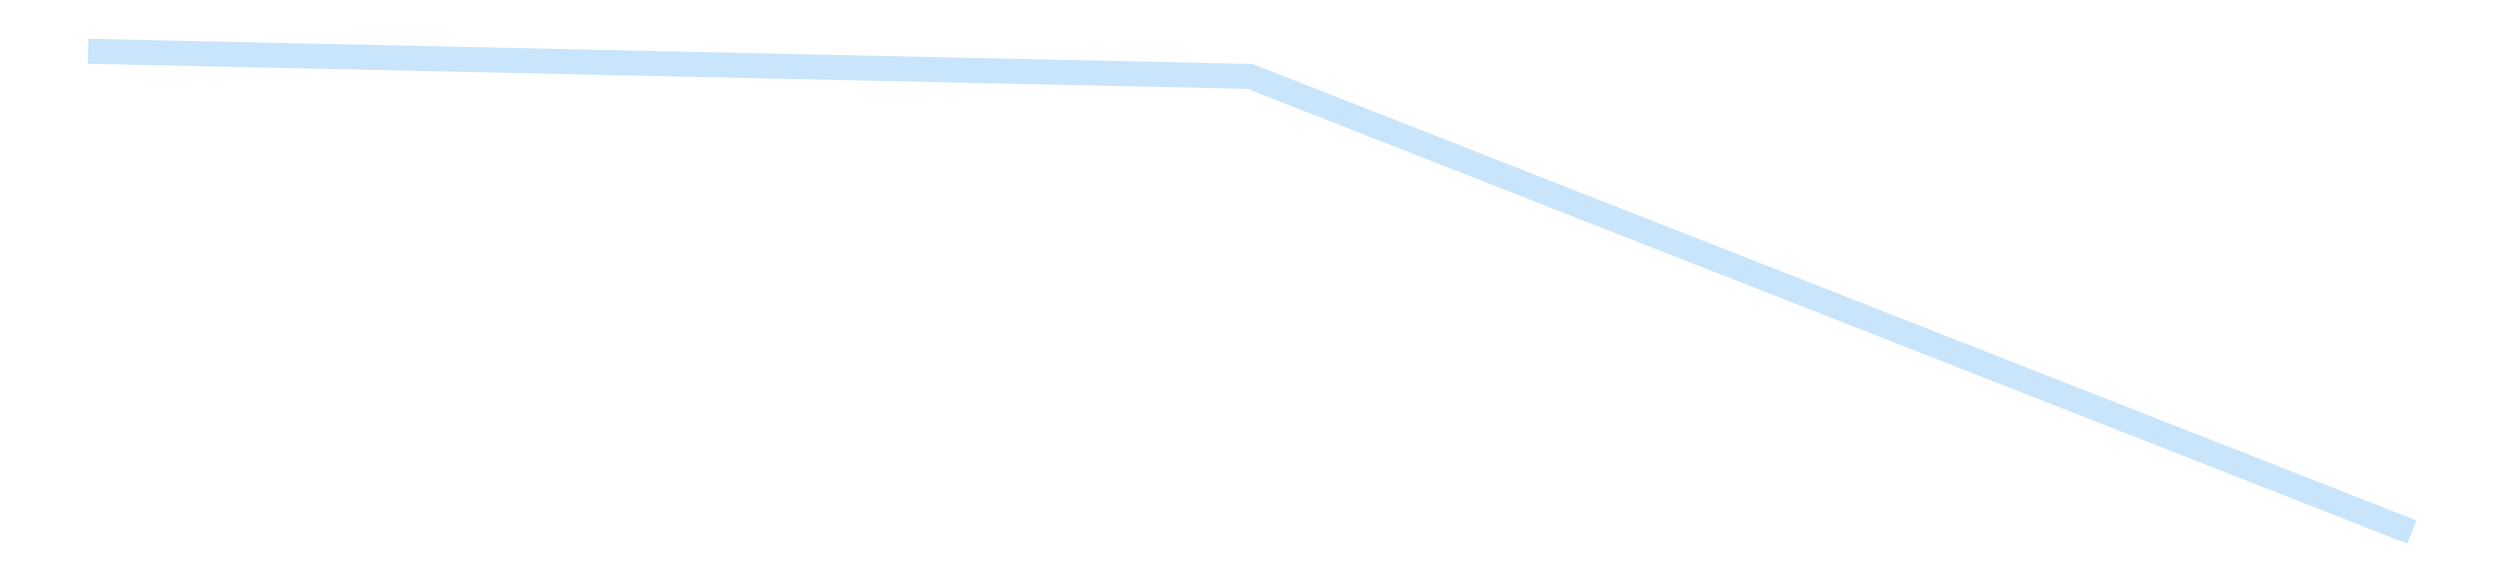<?xml version='1.0' encoding='utf-8'?>
<svg xmlns="http://www.w3.org/2000/svg" xmlns:xlink="http://www.w3.org/1999/xlink" id="chart-9cc81d5b-f7f0-4324-a3f2-6e71eb68c2c8" class="pygal-chart pygal-sparkline" viewBox="0 0 300 70" width="300" height="70"><!--Generated with pygal 3.0.4 (lxml) ©Kozea 2012-2016 on 2025-08-24--><!--http://pygal.org--><!--http://github.com/Kozea/pygal--><defs><style type="text/css">#chart-9cc81d5b-f7f0-4324-a3f2-6e71eb68c2c8{-webkit-user-select:none;-webkit-font-smoothing:antialiased;font-family:Consolas,"Liberation Mono",Menlo,Courier,monospace}#chart-9cc81d5b-f7f0-4324-a3f2-6e71eb68c2c8 .title{font-family:Consolas,"Liberation Mono",Menlo,Courier,monospace;font-size:16px}#chart-9cc81d5b-f7f0-4324-a3f2-6e71eb68c2c8 .legends .legend text{font-family:Consolas,"Liberation Mono",Menlo,Courier,monospace;font-size:14px}#chart-9cc81d5b-f7f0-4324-a3f2-6e71eb68c2c8 .axis text{font-family:Consolas,"Liberation Mono",Menlo,Courier,monospace;font-size:10px}#chart-9cc81d5b-f7f0-4324-a3f2-6e71eb68c2c8 .axis text.major{font-family:Consolas,"Liberation Mono",Menlo,Courier,monospace;font-size:10px}#chart-9cc81d5b-f7f0-4324-a3f2-6e71eb68c2c8 .text-overlay text.value{font-family:Consolas,"Liberation Mono",Menlo,Courier,monospace;font-size:16px}#chart-9cc81d5b-f7f0-4324-a3f2-6e71eb68c2c8 .text-overlay text.label{font-family:Consolas,"Liberation Mono",Menlo,Courier,monospace;font-size:10px}#chart-9cc81d5b-f7f0-4324-a3f2-6e71eb68c2c8 .tooltip{font-family:Consolas,"Liberation Mono",Menlo,Courier,monospace;font-size:14px}#chart-9cc81d5b-f7f0-4324-a3f2-6e71eb68c2c8 text.no_data{font-family:Consolas,"Liberation Mono",Menlo,Courier,monospace;font-size:64px}
#chart-9cc81d5b-f7f0-4324-a3f2-6e71eb68c2c8{background-color:transparent}#chart-9cc81d5b-f7f0-4324-a3f2-6e71eb68c2c8 path,#chart-9cc81d5b-f7f0-4324-a3f2-6e71eb68c2c8 line,#chart-9cc81d5b-f7f0-4324-a3f2-6e71eb68c2c8 rect,#chart-9cc81d5b-f7f0-4324-a3f2-6e71eb68c2c8 circle{-webkit-transition:150ms;-moz-transition:150ms;transition:150ms}#chart-9cc81d5b-f7f0-4324-a3f2-6e71eb68c2c8 .graph &gt; .background{fill:transparent}#chart-9cc81d5b-f7f0-4324-a3f2-6e71eb68c2c8 .plot &gt; .background{fill:transparent}#chart-9cc81d5b-f7f0-4324-a3f2-6e71eb68c2c8 .graph{fill:rgba(0,0,0,.87)}#chart-9cc81d5b-f7f0-4324-a3f2-6e71eb68c2c8 text.no_data{fill:rgba(0,0,0,1)}#chart-9cc81d5b-f7f0-4324-a3f2-6e71eb68c2c8 .title{fill:rgba(0,0,0,1)}#chart-9cc81d5b-f7f0-4324-a3f2-6e71eb68c2c8 .legends .legend text{fill:rgba(0,0,0,.87)}#chart-9cc81d5b-f7f0-4324-a3f2-6e71eb68c2c8 .legends .legend:hover text{fill:rgba(0,0,0,1)}#chart-9cc81d5b-f7f0-4324-a3f2-6e71eb68c2c8 .axis .line{stroke:rgba(0,0,0,1)}#chart-9cc81d5b-f7f0-4324-a3f2-6e71eb68c2c8 .axis .guide.line{stroke:rgba(0,0,0,.54)}#chart-9cc81d5b-f7f0-4324-a3f2-6e71eb68c2c8 .axis .major.line{stroke:rgba(0,0,0,.87)}#chart-9cc81d5b-f7f0-4324-a3f2-6e71eb68c2c8 .axis text.major{fill:rgba(0,0,0,1)}#chart-9cc81d5b-f7f0-4324-a3f2-6e71eb68c2c8 .axis.y .guides:hover .guide.line,#chart-9cc81d5b-f7f0-4324-a3f2-6e71eb68c2c8 .line-graph .axis.x .guides:hover .guide.line,#chart-9cc81d5b-f7f0-4324-a3f2-6e71eb68c2c8 .stackedline-graph .axis.x .guides:hover .guide.line,#chart-9cc81d5b-f7f0-4324-a3f2-6e71eb68c2c8 .xy-graph .axis.x .guides:hover .guide.line{stroke:rgba(0,0,0,1)}#chart-9cc81d5b-f7f0-4324-a3f2-6e71eb68c2c8 .axis .guides:hover text{fill:rgba(0,0,0,1)}#chart-9cc81d5b-f7f0-4324-a3f2-6e71eb68c2c8 .reactive{fill-opacity:.7;stroke-opacity:.8;stroke-width:3}#chart-9cc81d5b-f7f0-4324-a3f2-6e71eb68c2c8 .ci{stroke:rgba(0,0,0,.87)}#chart-9cc81d5b-f7f0-4324-a3f2-6e71eb68c2c8 .reactive.active,#chart-9cc81d5b-f7f0-4324-a3f2-6e71eb68c2c8 .active .reactive{fill-opacity:.8;stroke-opacity:.9;stroke-width:4}#chart-9cc81d5b-f7f0-4324-a3f2-6e71eb68c2c8 .ci .reactive.active{stroke-width:1.5}#chart-9cc81d5b-f7f0-4324-a3f2-6e71eb68c2c8 .series text{fill:rgba(0,0,0,1)}#chart-9cc81d5b-f7f0-4324-a3f2-6e71eb68c2c8 .tooltip rect{fill:transparent;stroke:rgba(0,0,0,1);-webkit-transition:opacity 150ms;-moz-transition:opacity 150ms;transition:opacity 150ms}#chart-9cc81d5b-f7f0-4324-a3f2-6e71eb68c2c8 .tooltip .label{fill:rgba(0,0,0,.87)}#chart-9cc81d5b-f7f0-4324-a3f2-6e71eb68c2c8 .tooltip .label{fill:rgba(0,0,0,.87)}#chart-9cc81d5b-f7f0-4324-a3f2-6e71eb68c2c8 .tooltip .legend{font-size:.8em;fill:rgba(0,0,0,.54)}#chart-9cc81d5b-f7f0-4324-a3f2-6e71eb68c2c8 .tooltip .x_label{font-size:.6em;fill:rgba(0,0,0,1)}#chart-9cc81d5b-f7f0-4324-a3f2-6e71eb68c2c8 .tooltip .xlink{font-size:.5em;text-decoration:underline}#chart-9cc81d5b-f7f0-4324-a3f2-6e71eb68c2c8 .tooltip .value{font-size:1.5em}#chart-9cc81d5b-f7f0-4324-a3f2-6e71eb68c2c8 .bound{font-size:.5em}#chart-9cc81d5b-f7f0-4324-a3f2-6e71eb68c2c8 .max-value{font-size:.75em;fill:rgba(0,0,0,.54)}#chart-9cc81d5b-f7f0-4324-a3f2-6e71eb68c2c8 .map-element{fill:transparent;stroke:rgba(0,0,0,.54) !important}#chart-9cc81d5b-f7f0-4324-a3f2-6e71eb68c2c8 .map-element .reactive{fill-opacity:inherit;stroke-opacity:inherit}#chart-9cc81d5b-f7f0-4324-a3f2-6e71eb68c2c8 .color-0,#chart-9cc81d5b-f7f0-4324-a3f2-6e71eb68c2c8 .color-0 a:visited{stroke:#bbdefb;fill:#bbdefb}#chart-9cc81d5b-f7f0-4324-a3f2-6e71eb68c2c8 .text-overlay .color-0 text{fill:black}
#chart-9cc81d5b-f7f0-4324-a3f2-6e71eb68c2c8 text.no_data{text-anchor:middle}#chart-9cc81d5b-f7f0-4324-a3f2-6e71eb68c2c8 .guide.line{fill:none}#chart-9cc81d5b-f7f0-4324-a3f2-6e71eb68c2c8 .centered{text-anchor:middle}#chart-9cc81d5b-f7f0-4324-a3f2-6e71eb68c2c8 .title{text-anchor:middle}#chart-9cc81d5b-f7f0-4324-a3f2-6e71eb68c2c8 .legends .legend text{fill-opacity:1}#chart-9cc81d5b-f7f0-4324-a3f2-6e71eb68c2c8 .axis.x text{text-anchor:middle}#chart-9cc81d5b-f7f0-4324-a3f2-6e71eb68c2c8 .axis.x:not(.web) text[transform]{text-anchor:start}#chart-9cc81d5b-f7f0-4324-a3f2-6e71eb68c2c8 .axis.x:not(.web) text[transform].backwards{text-anchor:end}#chart-9cc81d5b-f7f0-4324-a3f2-6e71eb68c2c8 .axis.y text{text-anchor:end}#chart-9cc81d5b-f7f0-4324-a3f2-6e71eb68c2c8 .axis.y text[transform].backwards{text-anchor:start}#chart-9cc81d5b-f7f0-4324-a3f2-6e71eb68c2c8 .axis.y2 text{text-anchor:start}#chart-9cc81d5b-f7f0-4324-a3f2-6e71eb68c2c8 .axis.y2 text[transform].backwards{text-anchor:end}#chart-9cc81d5b-f7f0-4324-a3f2-6e71eb68c2c8 .axis .guide.line{stroke-dasharray:4,4;stroke:black}#chart-9cc81d5b-f7f0-4324-a3f2-6e71eb68c2c8 .axis .major.guide.line{stroke-dasharray:6,6;stroke:black}#chart-9cc81d5b-f7f0-4324-a3f2-6e71eb68c2c8 .horizontal .axis.y .guide.line,#chart-9cc81d5b-f7f0-4324-a3f2-6e71eb68c2c8 .horizontal .axis.y2 .guide.line,#chart-9cc81d5b-f7f0-4324-a3f2-6e71eb68c2c8 .vertical .axis.x .guide.line{opacity:0}#chart-9cc81d5b-f7f0-4324-a3f2-6e71eb68c2c8 .horizontal .axis.always_show .guide.line,#chart-9cc81d5b-f7f0-4324-a3f2-6e71eb68c2c8 .vertical .axis.always_show .guide.line{opacity:1 !important}#chart-9cc81d5b-f7f0-4324-a3f2-6e71eb68c2c8 .axis.y .guides:hover .guide.line,#chart-9cc81d5b-f7f0-4324-a3f2-6e71eb68c2c8 .axis.y2 .guides:hover .guide.line,#chart-9cc81d5b-f7f0-4324-a3f2-6e71eb68c2c8 .axis.x .guides:hover .guide.line{opacity:1}#chart-9cc81d5b-f7f0-4324-a3f2-6e71eb68c2c8 .axis .guides:hover text{opacity:1}#chart-9cc81d5b-f7f0-4324-a3f2-6e71eb68c2c8 .nofill{fill:none}#chart-9cc81d5b-f7f0-4324-a3f2-6e71eb68c2c8 .subtle-fill{fill-opacity:.2}#chart-9cc81d5b-f7f0-4324-a3f2-6e71eb68c2c8 .dot{stroke-width:1px;fill-opacity:1;stroke-opacity:1}#chart-9cc81d5b-f7f0-4324-a3f2-6e71eb68c2c8 .dot.active{stroke-width:5px}#chart-9cc81d5b-f7f0-4324-a3f2-6e71eb68c2c8 .dot.negative{fill:transparent}#chart-9cc81d5b-f7f0-4324-a3f2-6e71eb68c2c8 text,#chart-9cc81d5b-f7f0-4324-a3f2-6e71eb68c2c8 tspan{stroke:none !important}#chart-9cc81d5b-f7f0-4324-a3f2-6e71eb68c2c8 .series text.active{opacity:1}#chart-9cc81d5b-f7f0-4324-a3f2-6e71eb68c2c8 .tooltip rect{fill-opacity:.95;stroke-width:.5}#chart-9cc81d5b-f7f0-4324-a3f2-6e71eb68c2c8 .tooltip text{fill-opacity:1}#chart-9cc81d5b-f7f0-4324-a3f2-6e71eb68c2c8 .showable{visibility:hidden}#chart-9cc81d5b-f7f0-4324-a3f2-6e71eb68c2c8 .showable.shown{visibility:visible}#chart-9cc81d5b-f7f0-4324-a3f2-6e71eb68c2c8 .gauge-background{fill:rgba(229,229,229,1);stroke:none}#chart-9cc81d5b-f7f0-4324-a3f2-6e71eb68c2c8 .bg-lines{stroke:transparent;stroke-width:2px}</style><script type="text/javascript">window.pygal = window.pygal || {};window.pygal.config = window.pygal.config || {};window.pygal.config['9cc81d5b-f7f0-4324-a3f2-6e71eb68c2c8'] = {"allow_interruptions": false, "box_mode": "extremes", "classes": ["pygal-chart", "pygal-sparkline"], "css": ["file://style.css", "file://graph.css"], "defs": [], "disable_xml_declaration": false, "dots_size": 2.5, "dynamic_print_values": false, "explicit_size": true, "fill": false, "force_uri_protocol": "https", "formatter": null, "half_pie": false, "height": 70, "include_x_axis": false, "inner_radius": 0, "interpolate": null, "interpolation_parameters": {}, "interpolation_precision": 250, "inverse_y_axis": false, "js": [], "legend_at_bottom": false, "legend_at_bottom_columns": null, "legend_box_size": 12, "logarithmic": false, "margin": 5, "margin_bottom": null, "margin_left": null, "margin_right": null, "margin_top": null, "max_scale": 2, "min_scale": 1, "missing_value_fill_truncation": "x", "no_data_text": "", "no_prefix": false, "order_min": null, "pretty_print": false, "print_labels": false, "print_values": false, "print_values_position": "center", "print_zeroes": true, "range": null, "rounded_bars": null, "secondary_range": null, "show_dots": false, "show_legend": false, "show_minor_x_labels": true, "show_minor_y_labels": true, "show_only_major_dots": false, "show_x_guides": false, "show_x_labels": false, "show_y_guides": true, "show_y_labels": false, "spacing": 0, "stack_from_top": false, "strict": false, "stroke": true, "stroke_style": null, "style": {"background": "transparent", "ci_colors": [], "colors": ["#bbdefb"], "dot_opacity": "1", "font_family": "Consolas, \"Liberation Mono\", Menlo, Courier, monospace", "foreground": "rgba(0, 0, 0, .87)", "foreground_strong": "rgba(0, 0, 0, 1)", "foreground_subtle": "rgba(0, 0, 0, .54)", "guide_stroke_color": "black", "guide_stroke_dasharray": "4,4", "label_font_family": "Consolas, \"Liberation Mono\", Menlo, Courier, monospace", "label_font_size": 10, "legend_font_family": "Consolas, \"Liberation Mono\", Menlo, Courier, monospace", "legend_font_size": 14, "major_guide_stroke_color": "black", "major_guide_stroke_dasharray": "6,6", "major_label_font_family": "Consolas, \"Liberation Mono\", Menlo, Courier, monospace", "major_label_font_size": 10, "no_data_font_family": "Consolas, \"Liberation Mono\", Menlo, Courier, monospace", "no_data_font_size": 64, "opacity": ".7", "opacity_hover": ".8", "plot_background": "transparent", "stroke_opacity": ".8", "stroke_opacity_hover": ".9", "stroke_width": 3, "stroke_width_hover": "4", "title_font_family": "Consolas, \"Liberation Mono\", Menlo, Courier, monospace", "title_font_size": 16, "tooltip_font_family": "Consolas, \"Liberation Mono\", Menlo, Courier, monospace", "tooltip_font_size": 14, "transition": "150ms", "value_background": "rgba(229, 229, 229, 1)", "value_colors": [], "value_font_family": "Consolas, \"Liberation Mono\", Menlo, Courier, monospace", "value_font_size": 16, "value_label_font_family": "Consolas, \"Liberation Mono\", Menlo, Courier, monospace", "value_label_font_size": 10}, "title": null, "tooltip_border_radius": 0, "tooltip_fancy_mode": true, "truncate_label": null, "truncate_legend": null, "width": 300, "x_label_rotation": 0, "x_labels": null, "x_labels_major": null, "x_labels_major_count": null, "x_labels_major_every": null, "x_title": null, "xrange": null, "y_label_rotation": 0, "y_labels": null, "y_labels_major": null, "y_labels_major_count": null, "y_labels_major_every": null, "y_title": null, "zero": 0, "legends": [""]}</script></defs><title>Pygal</title><g class="graph line-graph vertical"><rect x="0" y="0" width="300" height="70" class="background"/><g transform="translate(5, 5)" class="plot"><rect x="0" y="0" width="290" height="60" class="background"/><g class="series serie-0 color-0"><path d="M5.577 1.154 L145 4.173 284.423 58.846" class="line reactive nofill"/></g></g><g class="titles"/><g transform="translate(5, 5)" class="plot overlay"><g class="series serie-0 color-0"/></g><g transform="translate(5, 5)" class="plot text-overlay"><g class="series serie-0 color-0"/></g><g transform="translate(5, 5)" class="plot tooltip-overlay"><g transform="translate(0 0)" style="opacity: 0" class="tooltip"><rect rx="0" ry="0" width="0" height="0" class="tooltip-box"/><g class="text"/></g></g></g></svg>